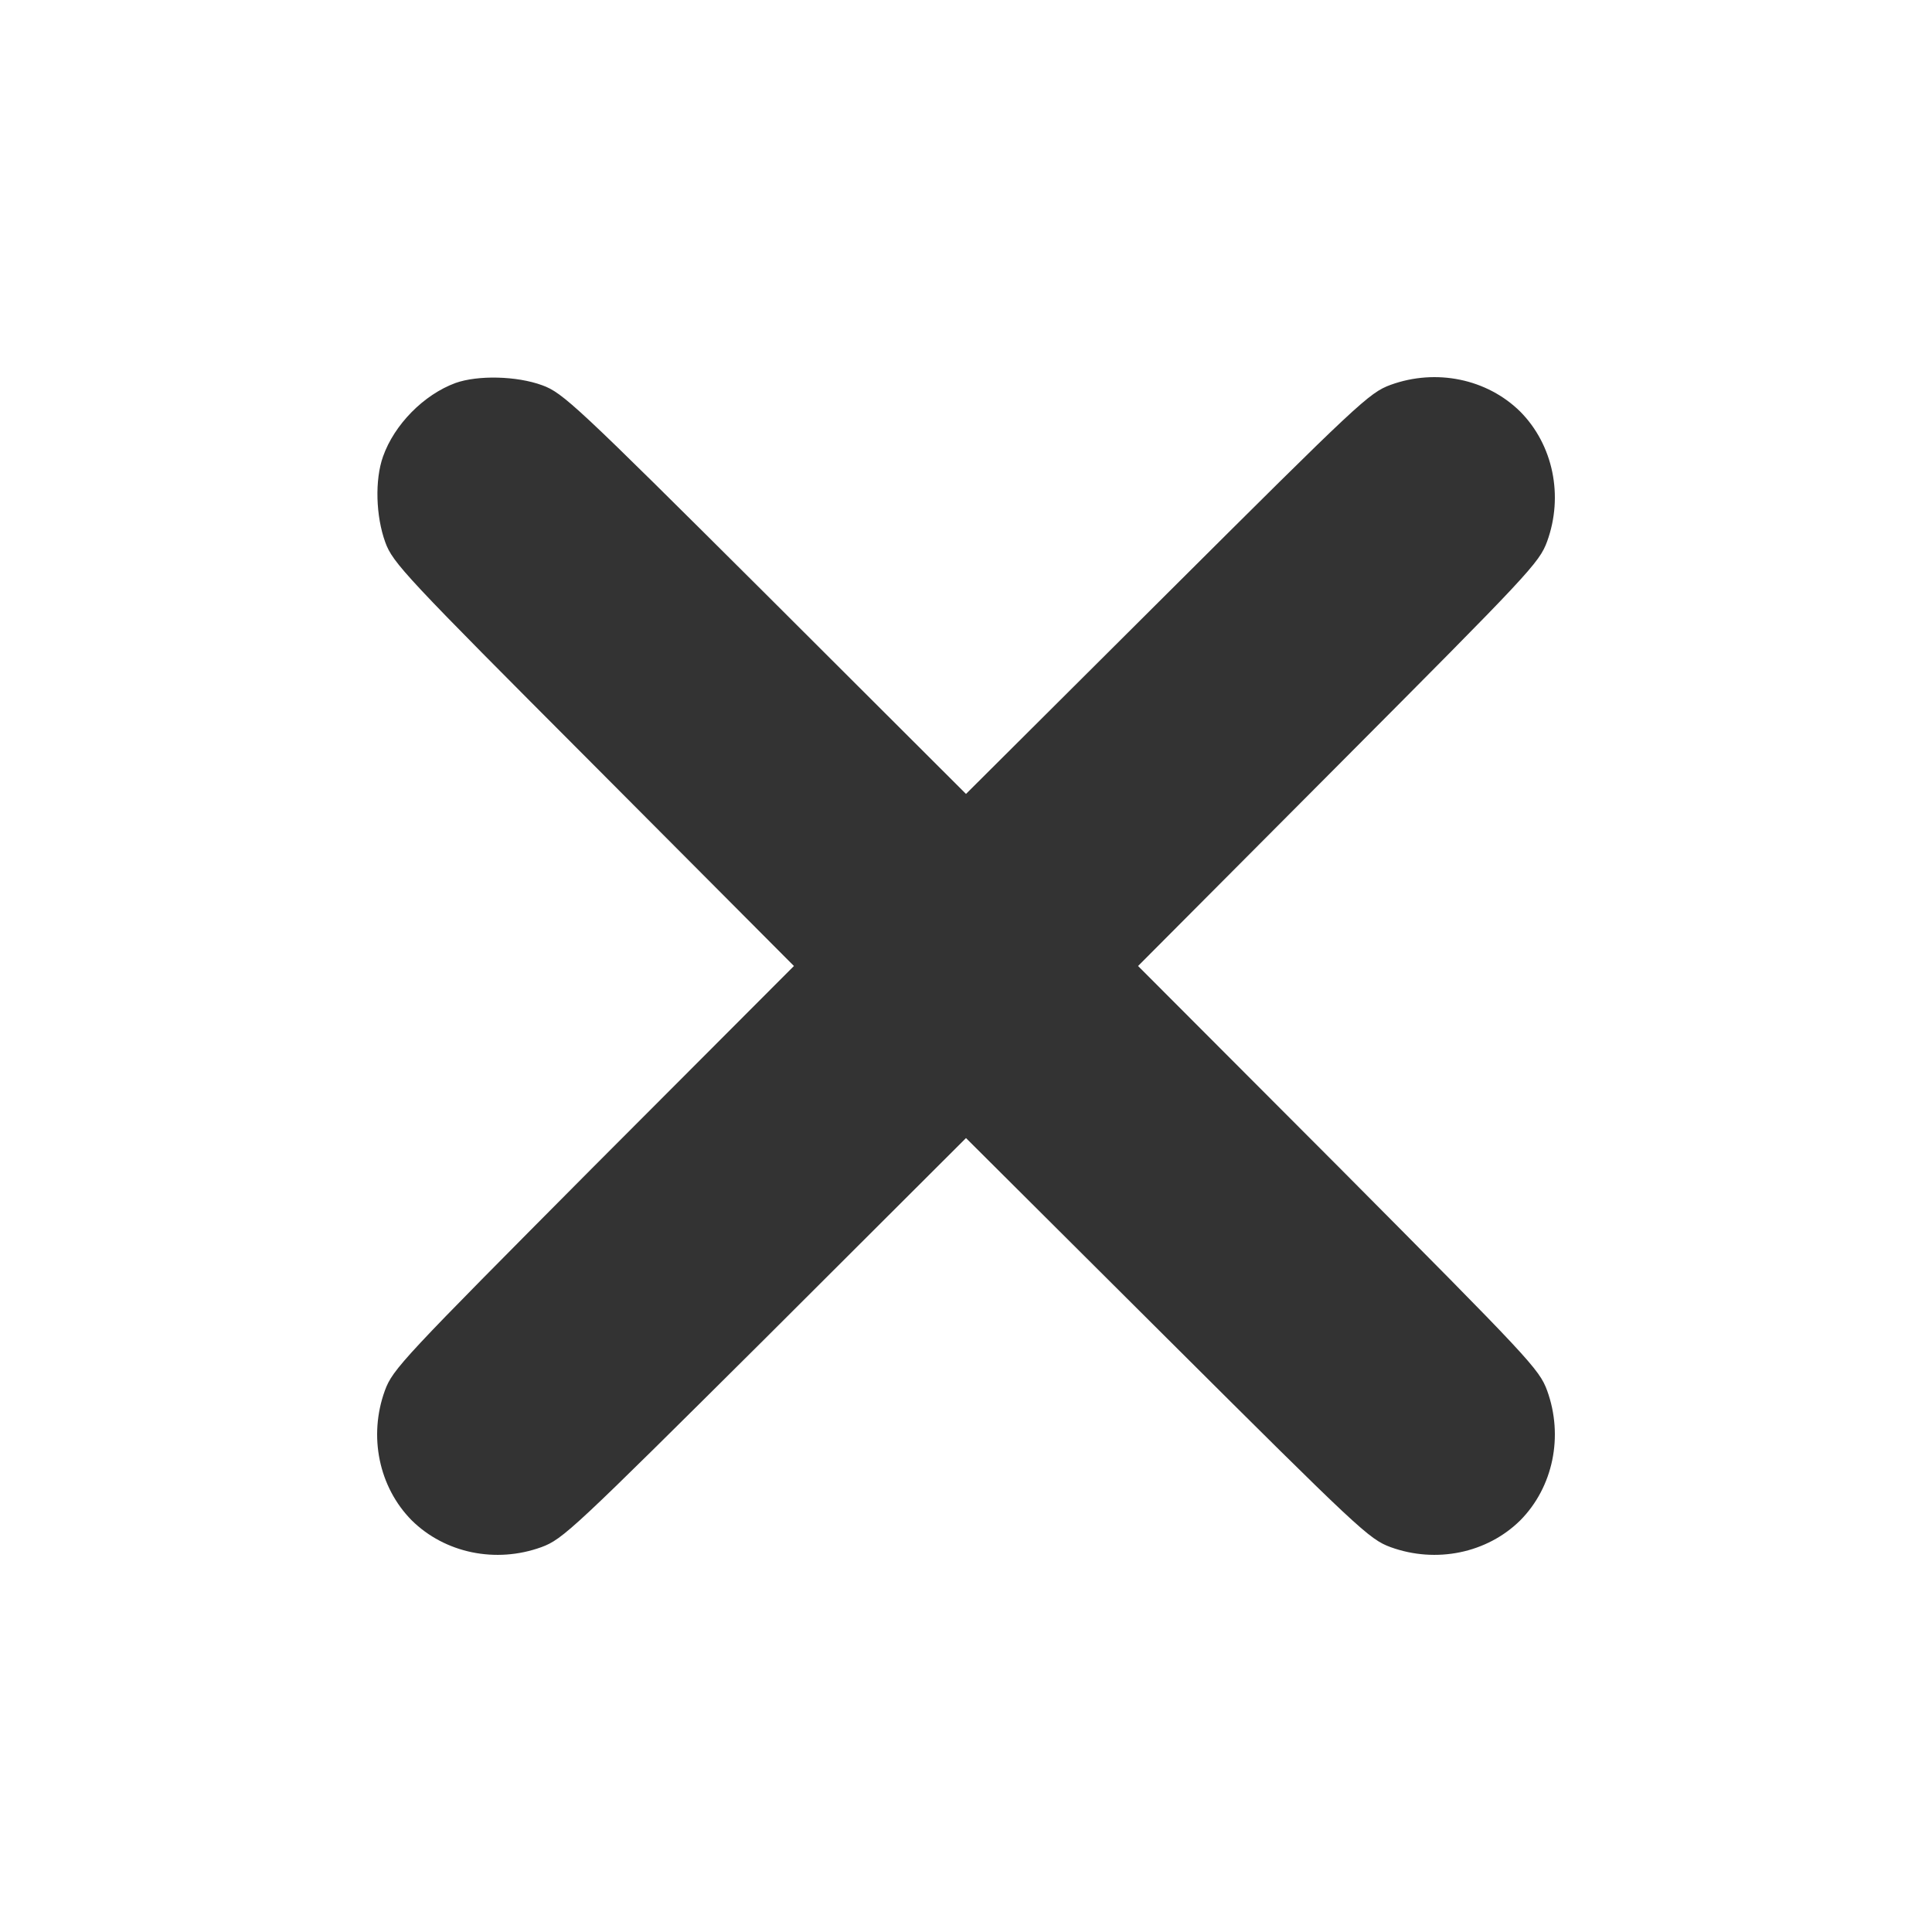 <?xml version="1.0" standalone="no"?>
<!DOCTYPE svg PUBLIC "-//W3C//DTD SVG 20010904//EN"
 "http://www.w3.org/TR/2001/REC-SVG-20010904/DTD/svg10.dtd">
<svg version="1.0" xmlns="http://www.w3.org/2000/svg"
 width="512pt" height="512pt" viewBox="0 0 512 512"
 preserveAspectRatio="xMidYMid meet">

<g transform="translate(0,512) scale(0.1,-0.1)"
fill="#333333" stroke="none">
<path d="M1207 4105 c-84 -31 -162 -110 -192 -195 -22 -62 -19 -158 6 -227 20
-55 53 -90 552 -590 l531 -533 -531 -532 c-505 -508 -532 -536 -553 -593 -44
-121 -16 -256 71 -344 88 -87 223 -115 344 -71 57 21 85 48 593 553 l532 531
533 -531 c507 -505 535 -532 592 -553 121 -44 256 -16 344 71 87 88 115 223
71 344 -21 57 -48 85 -553 593 l-531 532 531 533 c505 507 532 535 553 592 44
121 16 256 -71 344 -88 87 -223 115 -344 71 -57 -21 -85 -48 -592 -553 l-533
-531 -532 531 c-501 499 -536 532 -591 552 -68 25 -171 27 -230 6z"/>
</g>
</svg>
